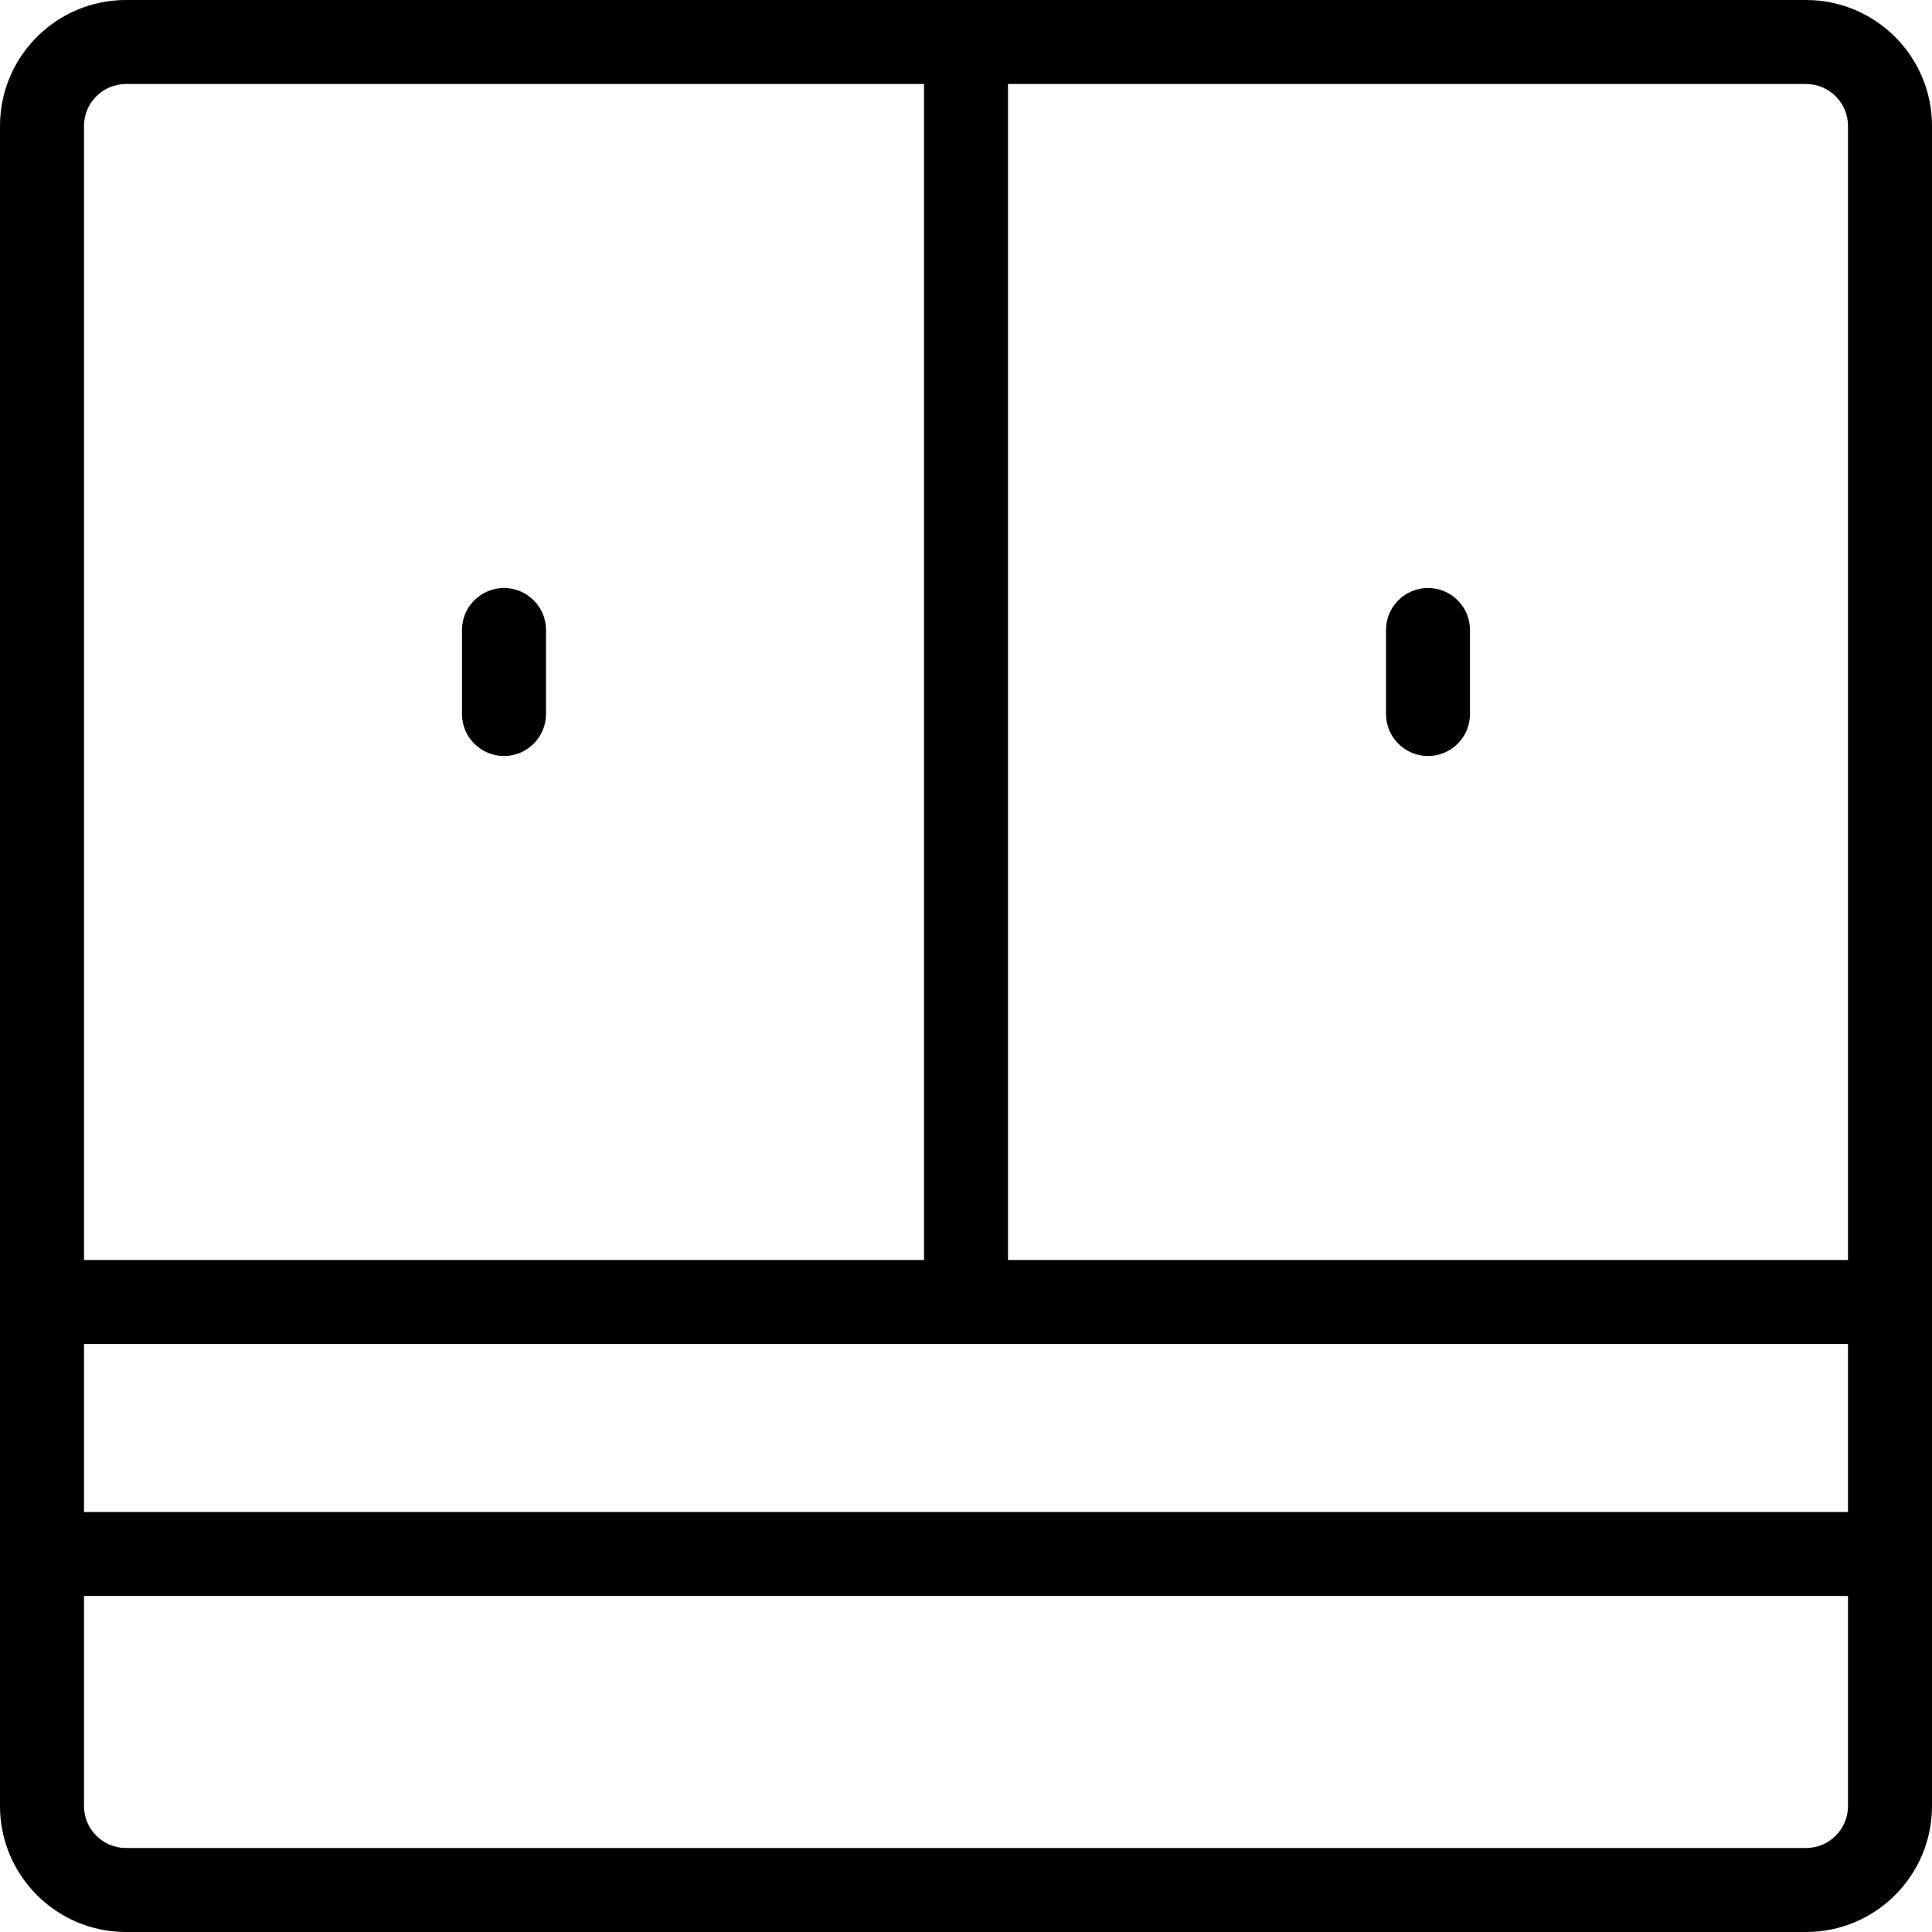 <?xml version="1.0" encoding="iso-8859-1"?>
<!-- Uploaded to: SVG Repo, www.svgrepo.com, Generator: SVG Repo Mixer Tools -->
<svg fill="#000000" height="800px" width="800px" version="1.1" id="Layer_1" xmlns="http://www.w3.org/2000/svg" xmlns:xlink="http://www.w3.org/1999/xlink" 
	 viewBox="0 0 490.667 490.667" xml:space="preserve">
<g>
	<g>
		<g>
			<path d="M458.667,0H32C14.327,0,0,14.327,0,32v426.667c0,17.673,14.327,32,32,32h426.667c17.673,0,32-14.327,32-32V32
				C490.667,14.327,476.34,0,458.667,0z M21.333,32c0-5.891,4.776-10.667,10.667-10.667h202.667V320H21.333V32z M469.333,458.667
				c0,5.891-4.776,10.667-10.667,10.667H32c-5.891,0-10.667-4.776-10.667-10.667v-53.333h448V458.667z M469.333,384h-448v-42.667
				h448V384z M469.333,320H256V21.333h202.667c5.891,0,10.667,4.776,10.667,10.667V320z"/>
			<path d="M128,149.333c-5.891,0-10.667,4.776-10.667,10.667v21.333c0,5.891,4.776,10.667,10.667,10.667
				c5.891,0,10.667-4.776,10.667-10.667V160C138.667,154.109,133.891,149.333,128,149.333z"/>
			<path d="M362.667,149.333c-5.891,0-10.667,4.776-10.667,10.667v21.333c0,5.891,4.776,10.667,10.667,10.667
				s10.667-4.776,10.667-10.667V160C373.333,154.109,368.558,149.333,362.667,149.333z"/>
		</g>
	</g>
</g>
</svg>